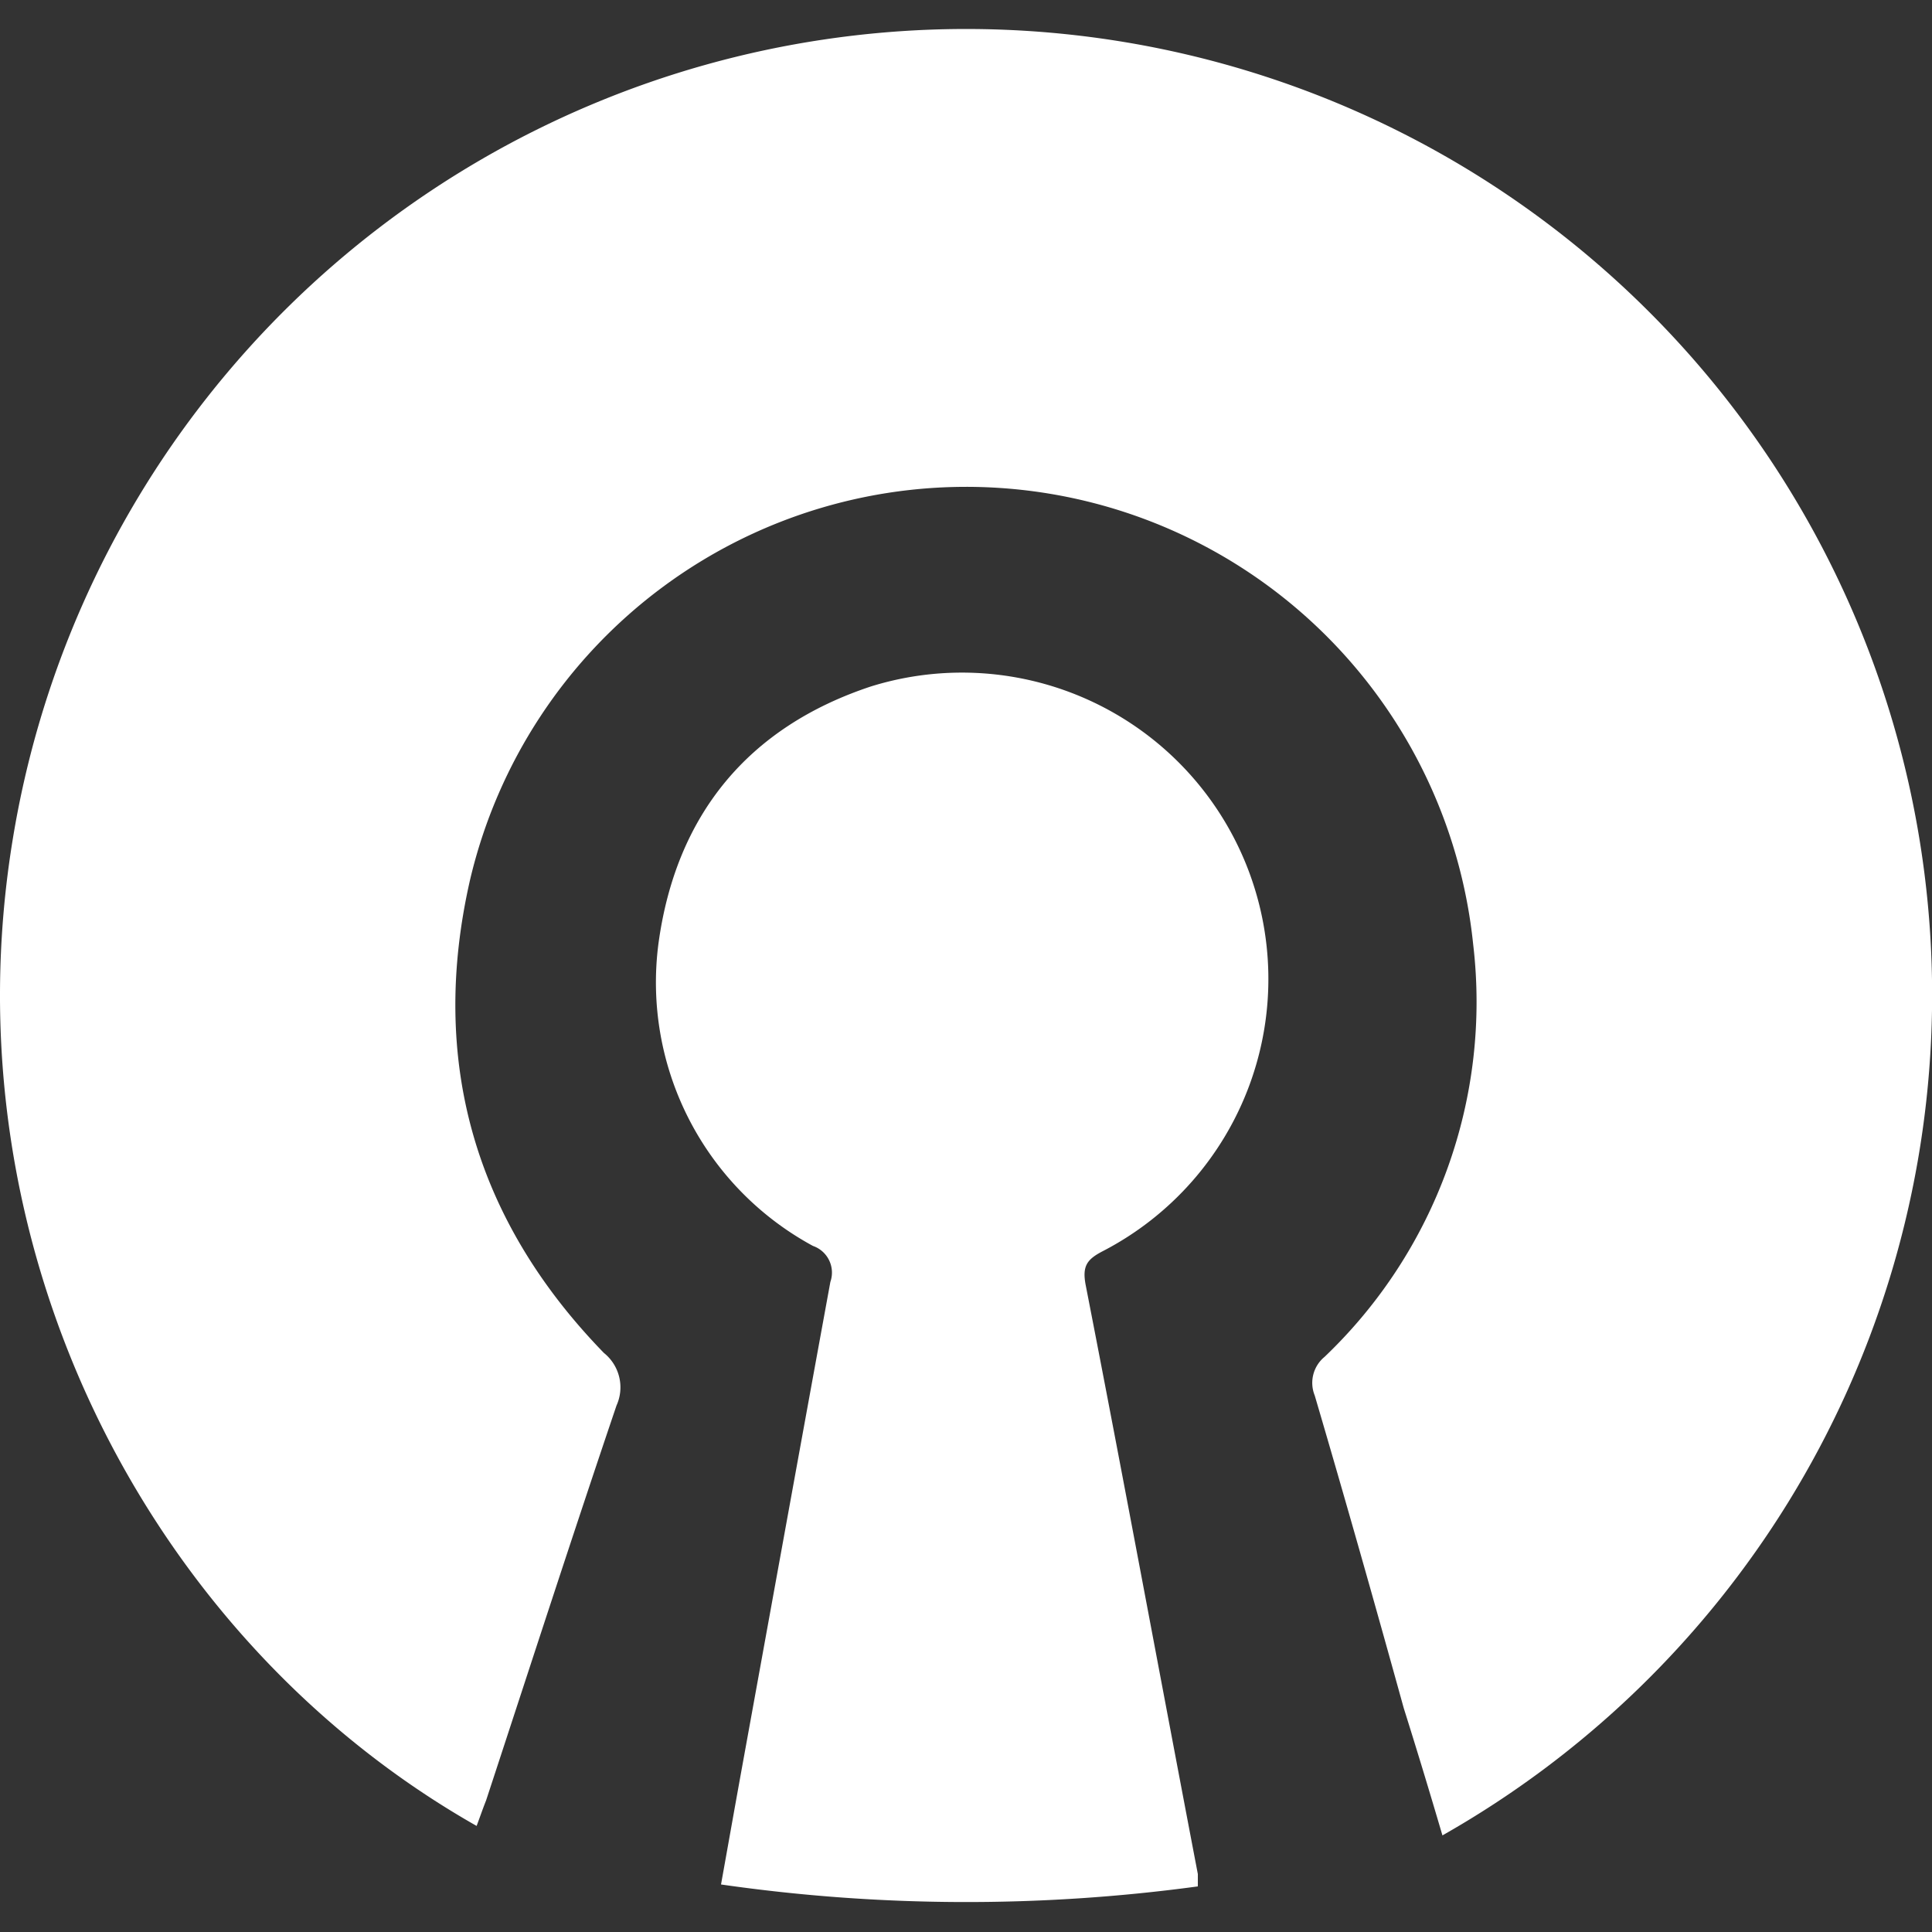 <svg id="Layer_1" data-name="Layer 1" xmlns="http://www.w3.org/2000/svg" viewBox="0 0 100 100"><rect x="0" y="0" width="100" height="100" fill="#333333" stroke="none"/><defs><style>.cls-1{fill:#fff;}</style></defs><g id="rJ9bmL"><path class="cls-1" d="M24.67,94.51C7.57,84.8-2.81,64.41.67,43.38A50,50,0,1,1,74.66,95c-.65-2.21-1.31-4.39-2-6.58C71.16,83,69.63,77.6,68.05,72.23a1.74,1.74,0,0,1,.51-2,25.38,25.38,0,0,0,7.69-21.36,26.38,26.38,0,0,0-51.92-3.33c-2.13,9.32.22,17.59,6.93,24.49a2.28,2.28,0,0,1,.65,2.72c-2.3,6.79-4.51,13.62-6.75,20.44C25,93.59,24.86,94,24.67,94.51Z"/><path class="cls-1" d="M62,97.64a89.1,89.1,0,0,1-24.68-.1c.4-2.23.77-4.32,1.15-6.41,1.5-8.26,3-16.53,4.51-24.78a1.46,1.46,0,0,0-.9-1.86,15.51,15.51,0,0,1-8-15.64c.9-6.65,4.63-11.21,11-13.32a15.86,15.86,0,0,1,12,29.23c-.81.42-1.07.76-.89,1.73C58.17,76.64,60.05,86.8,62,97,62,97.15,62,97.34,62,97.64Z"/></g></svg>